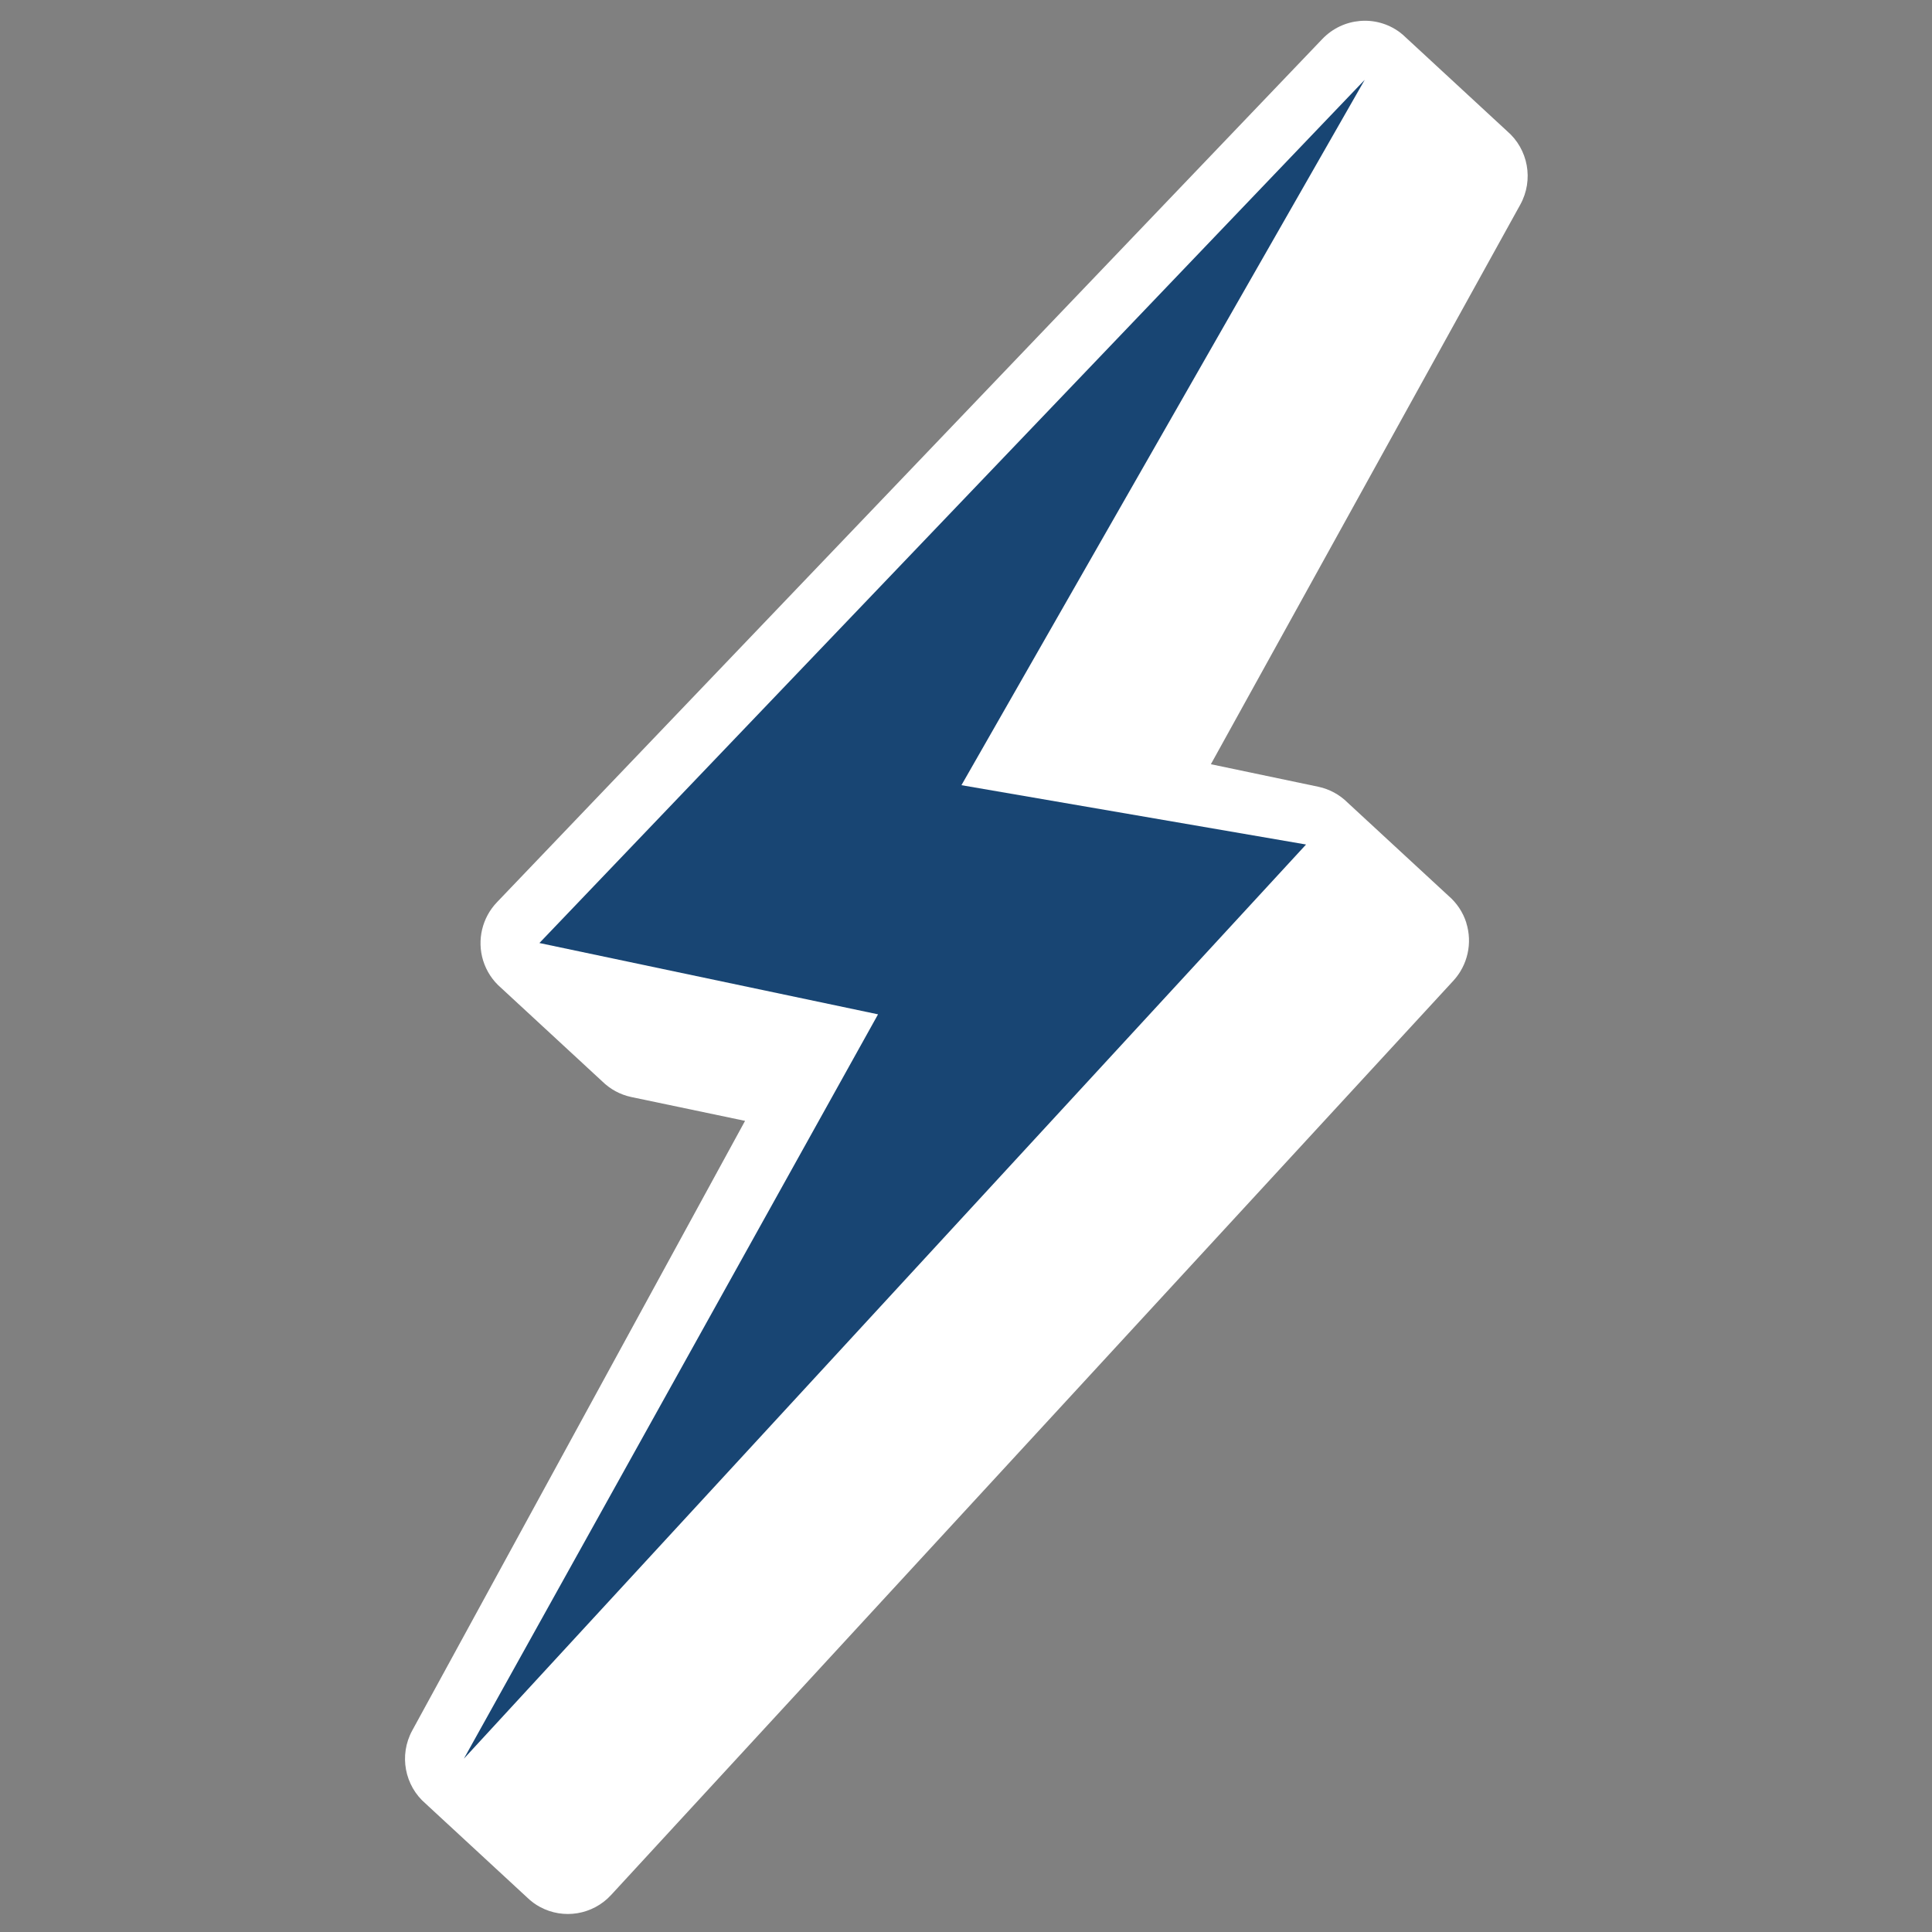 <svg xmlns="http://www.w3.org/2000/svg" viewBox="0 0 900 900"><rect x="0" y="0" width="900" height="900" fill="#808080" stroke="none"/><g fill="none" fill-rule="evenodd"><path d="M683.061 429.842c-1.56-4.916-4.447-9.185-8.194-12.434-.447-.427-.867-.822-1.325-1.219-.415-.412-.867-.822-1.294-1.2-.445-.43-.866-.825-1.325-1.219-.413-.415-.867-.822-1.325-1.219-.415-.412-.834-.81-1.293-1.204-.413-.415-.867-.822-1.326-1.216-.413-.415-.867-.822-1.292-1.207-.448-.424-.867-.822-1.328-1.212-.412-.418-.866-.825-1.292-1.207-.447-.427-.867-.822-1.325-1.219-.415-.412-.867-.822-1.326-1.216-.415-.412-.834-.81-1.293-1.204-.413-.415-.867-.822-1.325-1.219-.415-.412-.834-.81-1.294-1.2-.445-.43-.865-.829-1.325-1.219-.413-.415-.867-.822-1.293-1.204-.447-.427-.866-.825-1.325-1.219-.413-.415-.867-.822-1.293-1.204-.447-.427-.867-.822-1.326-1.216-.413-.415-.866-.825-1.325-1.219-.413-.415-.834-.81-1.293-1.204-.413-.415-.866-.825-1.325-1.219-.415-.412-.834-.81-1.294-1.2-.412-.418-.866-.825-1.325-1.219-.413-.415-.866-.825-1.293-1.204-.447-.427-.866-.825-1.325-1.219-.413-.415-.867-.822-1.293-1.204-.447-.427-.866-.825-1.325-1.219-.415-.412-.867-.822-1.328-1.212-.412-.418-.833-.813-1.292-1.207-.413-.415-.866-.825-1.326-1.216-.413-.415-.833-.813-1.292-1.207-.447-.427-.867-.822-1.326-1.216-.413-.415-.866-.825-1.292-1.207-.448-.424-.867-.822-1.328-1.212-.412-.418-.866-.825-1.292-1.207-3.685-3.627-8.354-6.206-13.564-7.298l-50.036-10.49L708.222 95.29c6.335-11.513 3.665-25.786-6.146-34.192-.415-.412-.833-.813-1.293-1.204-.448-.424-.866-.825-1.325-1.219-.415-.412-.866-.825-1.293-1.204-.448-.424-.866-.825-1.326-1.216-.415-.412-.866-.825-1.325-1.219-.415-.412-.833-.813-1.293-1.204-.415-.412-.866-.825-1.326-1.216-.415-.412-.833-.813-1.292-1.207-.415-.412-.866-.825-1.326-1.216-.415-.412-.833-.813-1.293-1.204-.448-.424-.866-.825-1.325-1.219-.415-.412-.866-.825-1.293-1.204-.448-.424-.866-.825-1.326-1.216-.415-.412-.866-.825-1.325-1.219-.415-.412-.833-.813-1.293-1.204-.415-.412-.866-.825-1.326-1.216-.415-.412-.833-.813-1.292-1.207-.448-.424-.866-.825-1.326-1.216-.415-.412-.833-.813-1.293-1.204-.448-.424-.866-.825-1.325-1.219-.415-.412-.866-.825-1.293-1.204-.448-.424-.866-.825-1.326-1.216-.415-.412-.866-.825-1.325-1.219-.415-.412-.833-.813-1.293-1.204-.415-.412-.866-.825-1.326-1.216-.415-.412-.833-.813-1.292-1.207-.448-.424-.866-.825-1.326-1.216-.415-.412-.833-.813-1.293-1.204-.448-.424-.866-.825-1.325-1.219-.415-.412-.866-.825-1.293-1.204-.448-.424-.866-.825-1.325-1.219-.416-.408-.867-.822-1.326-1.216-.415-.412-.833-.813-1.293-1.204-.415-.412-.866-.825-1.325-1.219-.416-.408-.834-.81-1.294-1.2-.447-.427-.865-.829-1.325-1.219-.887-.871-1.824-1.71-2.863-2.474-11.06-8.181-26.494-6.825-36.037 3.162L231.509 420.289c-6.916 7.214-9.381 17.605-6.456 27.146 1.559 5.021 4.455 9.37 8.291 12.685.413.415.867.822 1.326 1.216.413.415.833.813 1.293 1.204.447.427.866.825 1.325 1.219.415.412.867.822 1.293 1.204.447.427.866.825 1.326 1.216.413.415.866.825 1.292 1.207.448.424.867.822 1.326 1.216.413.415.866.825 1.326 1.216.413.415.833.813 1.292 1.207.415.412.867.822 1.326 1.216.413.415.833.813 1.293 1.204.447.427.866.825 1.325 1.219.415.412.867.822 1.293 1.204.447.427.866.825 1.326 1.216.413.415.866.825 1.292 1.207.448.424.867.822 1.326 1.216.413.415.866.825 1.326 1.216.413.415.833.813 1.292 1.207.415.412.867.822 1.326 1.216.413.415.833.813 1.293 1.204.413.415.866.825 1.325 1.219.415.412.867.822 1.293 1.204.447.427.866.825 1.326 1.216.413.415.866.825 1.292 1.207.448.424.867.822 1.326 1.216.413.415.866.825 1.326 1.216.413.415.833.813 1.292 1.207.415.412.867.822 1.326 1.216.413.415.833.813 1.293 1.204.447.427.866.825 1.325 1.219.415.412.867.822 1.293 1.204.447.427.866.825 1.326 1.216.413.415.866.825 1.292 1.207.448.424.867.822 1.326 1.216.413.415.866.825 1.326 1.216.413.415.833.813 1.292 1.207 3.686 3.623 8.354 6.206 13.564 7.298l52.974 11.102-155.029 283.974c-6.303 11.528-3.547 25.772 6.281 34.132.416.408.833.813 1.293 1.204.416.408.866.825 1.326 1.216.416.408.832.817 1.293 1.204.448.424.865.829 1.325 1.219.416.408.833.813 1.293 1.204.449.42.865.829 1.325 1.219.416.408.866.825 1.293 1.204.449.42.866.825 1.326 1.216.416.408.865.829 1.326 1.216.415.412.832.817 1.292 1.207.416.408.866.825 1.326 1.216.416.408.832.817 1.293 1.204.415.412.865.829 1.325 1.219.416.408.833.813 1.293 1.204.448.424.865.829 1.326 1.216.415.412.865.829 1.292 1.207.449.42.866.825 1.326 1.216.416.408.865.829 1.325 1.219.416.408.833.813 1.293 1.204.416.408.866.825 1.326 1.216.416.408.832.817 1.292 1.207.449.42.866.825 1.326 1.216.416.408.833.813 1.293 1.204.449.42.865.829 1.326 1.216.415.412.865.829 1.292 1.207.449.42.866.825 1.326 1.216.416.408.865.829 1.325 1.219.416.408.833.813 1.293 1.204.416.408.866.825 1.326 1.216.416.408.833.813 1.293 1.204.415.412.865.829 1.325 1.219.416.408.833.813 1.293 1.204.449.42.865.829 1.326 1.216.415.412.865.829 1.292 1.207.449.42.866.825 1.326 1.216.416.408.865.829 1.293 1.204.977.934 1.975 1.811 3.079 2.605.953.691 1.933 1.308 2.972 1.864 10.876 5.893 24.562 3.757 33.155-5.582l392.317-425.857c6.713-7.277 9.002-17.599 6.032-27.017" fill="#FFF"/><path fill="#184573" d="m447.875 365.77 160.534 27.638-392.316 425.853 192.93-346.746-157.748-33.223 384.465-402.112z"/></g></svg>